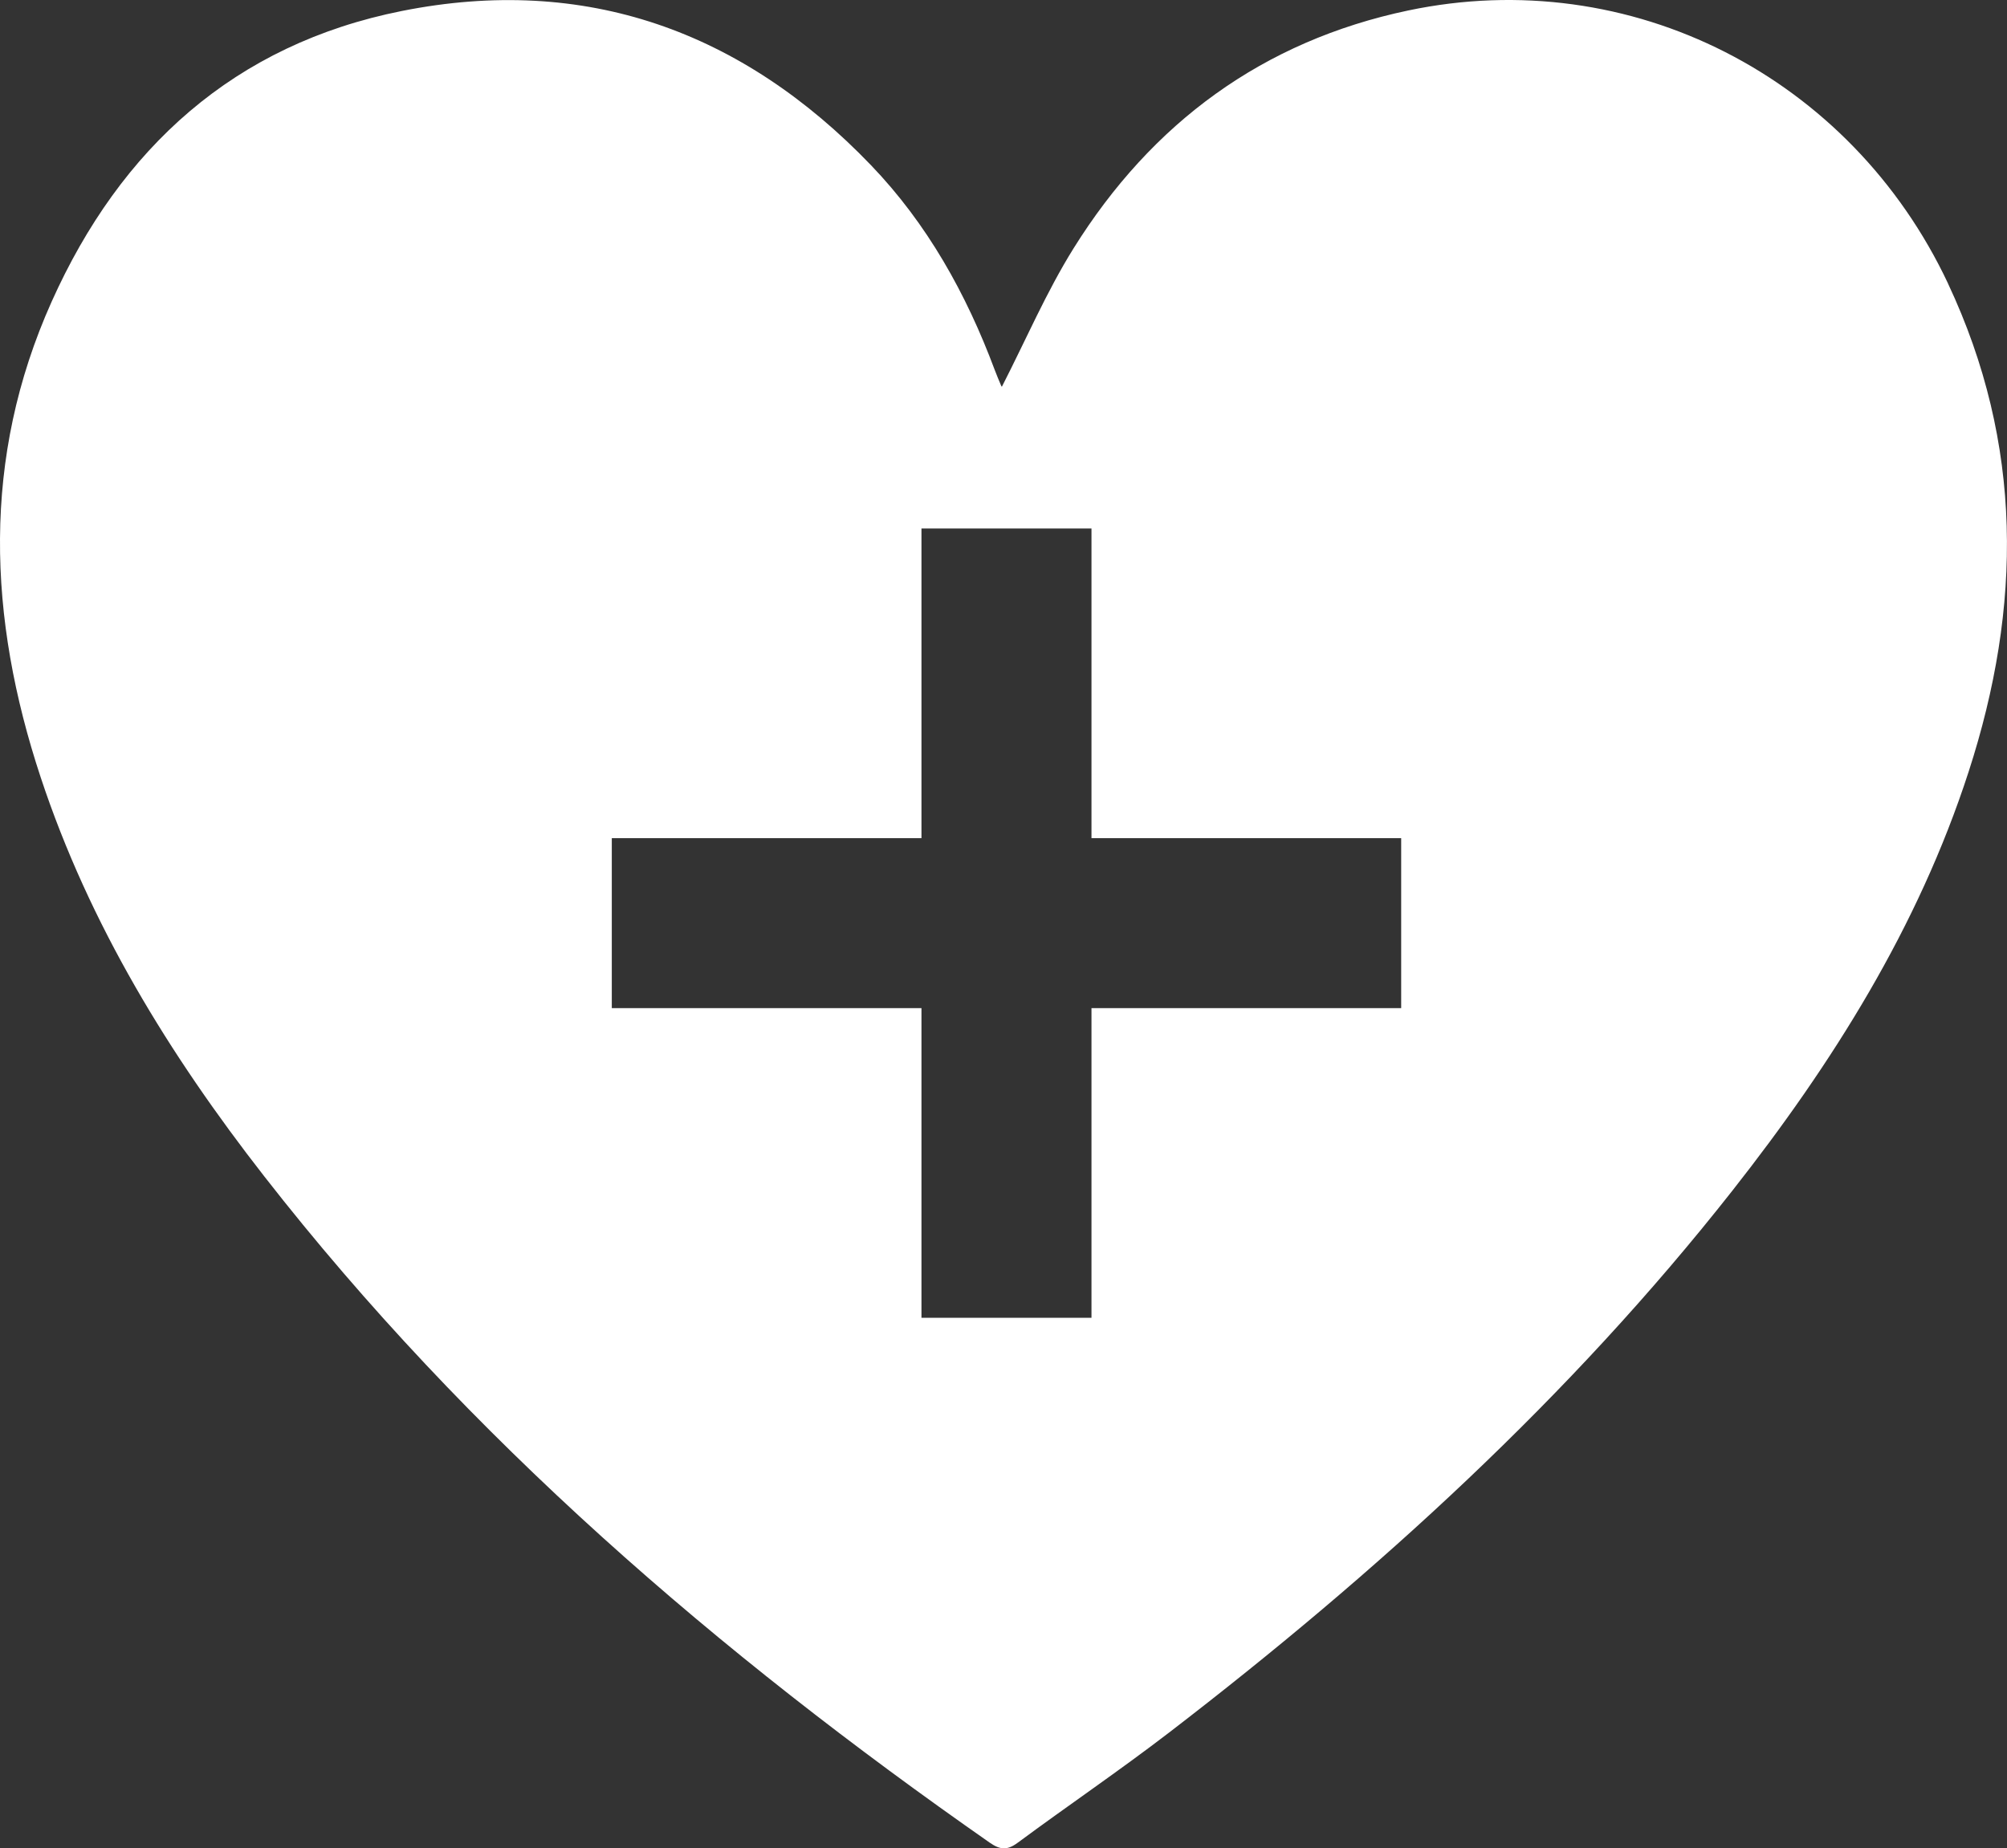 <?xml version="1.0" encoding="UTF-8"?>
<svg id="Layer_1" xmlns="http://www.w3.org/2000/svg" viewBox="0 0 625.17 575.76">
  <rect x="0" y="0" width="625.17" height="575.76" fill="#333333" stroke="none"/>
  <defs>
    <style>
      .cls-1 {
        fill: #fff;
      }
    </style>
  </defs>
  <path class="cls-1"
    d="M606.83,88.37C576.52,23.94,507.89-11.3,438.67,3.26c-45.33,9.53-79.89,35.05-104.24,74.07-8.49,13.61-14.87,28.54-22.33,43.1.01,0,.01.01.02.02-.02,0-.16-.06-.21-.17-.71-1.69-1.43-3.37-2.07-5.08-8.85-23.68-21-45.49-38.55-63.76C231.17,9.67,182.32-7.99,125.13,3.43,73.06,13.82,37.55,46.09,16.08,93.98c-21.87,48.78-19.87,98.44-3.4,148.18,15.19,45.89,40.11,86.44,69.64,124.28,63.77,81.75,141.37,148.49,226,207.57,3.2,2.23,5.42,2.42,8.64.04,15.64-11.57,31.77-22.51,47.2-34.35,64.75-49.74,124.82-104.41,175.47-168.81,31.21-39.68,57.87-82.03,73.58-130.47,16.69-51.44,17.08-102.11-6.39-152.04ZM436.46,314.03h-96.47v96.46h-52.96v-96.46h-96.46v-52.95h96.46v-96.46h52.96v96.46h96.47v52.95Z" />
</svg>
